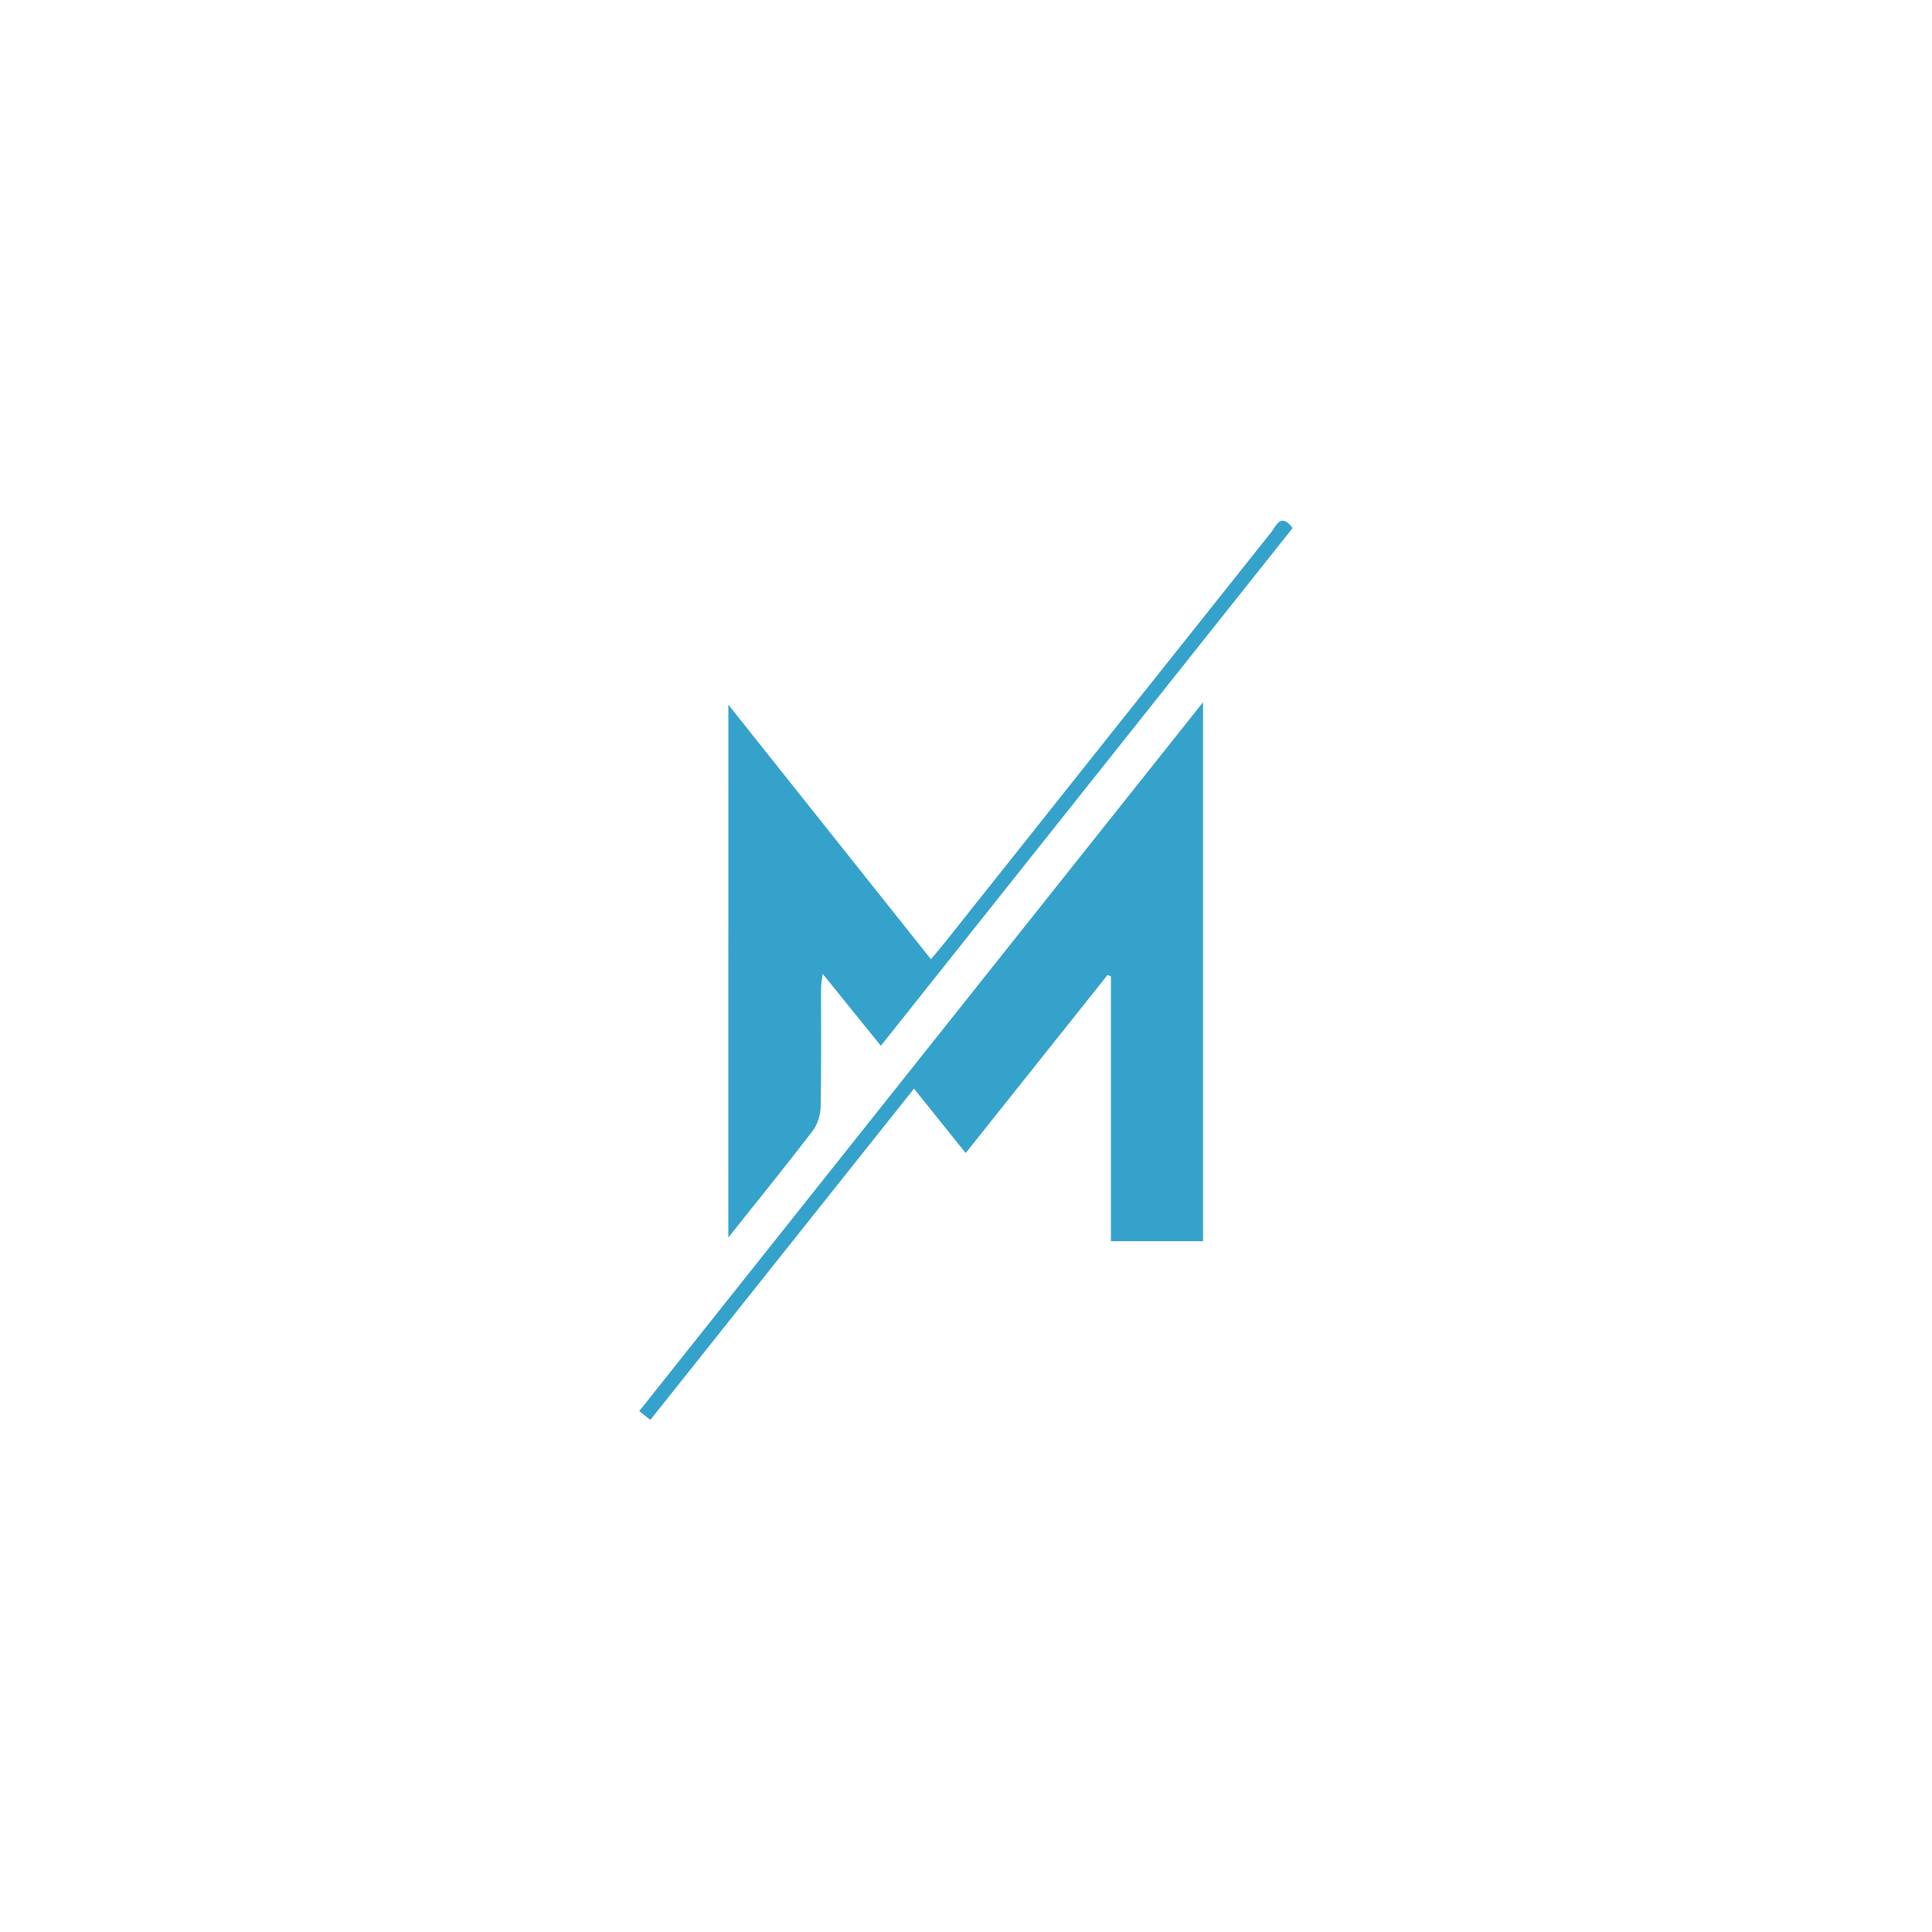 <svg xmlns="http://www.w3.org/2000/svg" xmlns:xlink="http://www.w3.org/1999/xlink" width="500" zoomAndPan="magnify" viewBox="0 0 375 375" height="500" preserveAspectRatio="xMidYMid meet" version="1.0"><defs><g/><clipPath id="f8eeb55781"><path d="M 124.074 136 L 234 136 L 234 275.656 L 124.074 275.656 Z M 124.074 136 " clip-rule="nonzero"/></clipPath><clipPath id="2ce058fa83"><path d="M 141 101 L 250.824 101 L 250.824 241 L 141 241 Z M 141 101 " clip-rule="nonzero"/></clipPath></defs><g clip-path="url(#f8eeb55781)"><path fill="#35a2cc" d="M 215.629 240.914 C 215.629 223.598 215.629 206.551 215.629 189.496 C 215.41 189.414 215.191 189.328 214.969 189.242 C 205.902 200.625 196.832 212.008 187.438 223.805 C 184.094 219.637 180.891 215.648 177.402 211.305 C 160.297 232.797 143.332 254.113 126.227 275.609 C 125.445 274.984 124.82 274.484 124.078 273.891 C 160.492 228.109 196.77 182.496 233.508 136.305 C 233.508 171.613 233.508 206.18 233.508 240.914 C 227.637 240.914 221.922 240.914 215.629 240.914 Z M 215.629 240.914 " fill-opacity="1" fill-rule="nonzero"/></g><g clip-path="url(#2ce058fa83)"><path fill="#35a2cc" d="M 141.375 136.781 C 154.664 153.48 167.535 169.66 180.695 186.195 C 181.695 184.996 182.574 183.973 183.41 182.922 C 204.52 156.375 225.617 129.809 246.758 103.285 C 247.688 102.117 248.57 99.422 250.898 102.492 C 224.371 135.848 197.82 169.227 170.969 202.992 C 167.227 198.359 163.66 193.938 159.68 189.012 C 159.531 190.305 159.367 191.047 159.367 191.793 C 159.352 199.492 159.445 207.191 159.289 214.883 C 159.254 216.465 158.66 218.305 157.699 219.551 C 152.508 226.332 147.121 232.969 141.371 240.191 C 141.375 205.535 141.375 171.535 141.375 136.781 Z M 141.375 136.781 " fill-opacity="1" fill-rule="nonzero"/></g><g fill="#35a2cc" fill-opacity="1"><g transform="translate(216.008, 176.962)"><g><path d="M 2.969 0 L 1.734 0 L 1.734 -11.422 L 3.719 -11.422 L 7.188 -1.75 L 7.344 -1.75 L 10.812 -11.422 L 12.734 -11.422 L 12.734 0 L 11.453 0 L 11.453 -9.328 L 11.266 -9.359 L 7.891 0 L 6.547 0 L 3.172 -9.359 L 2.969 -9.328 Z M 2.969 0 "/></g></g></g></svg>